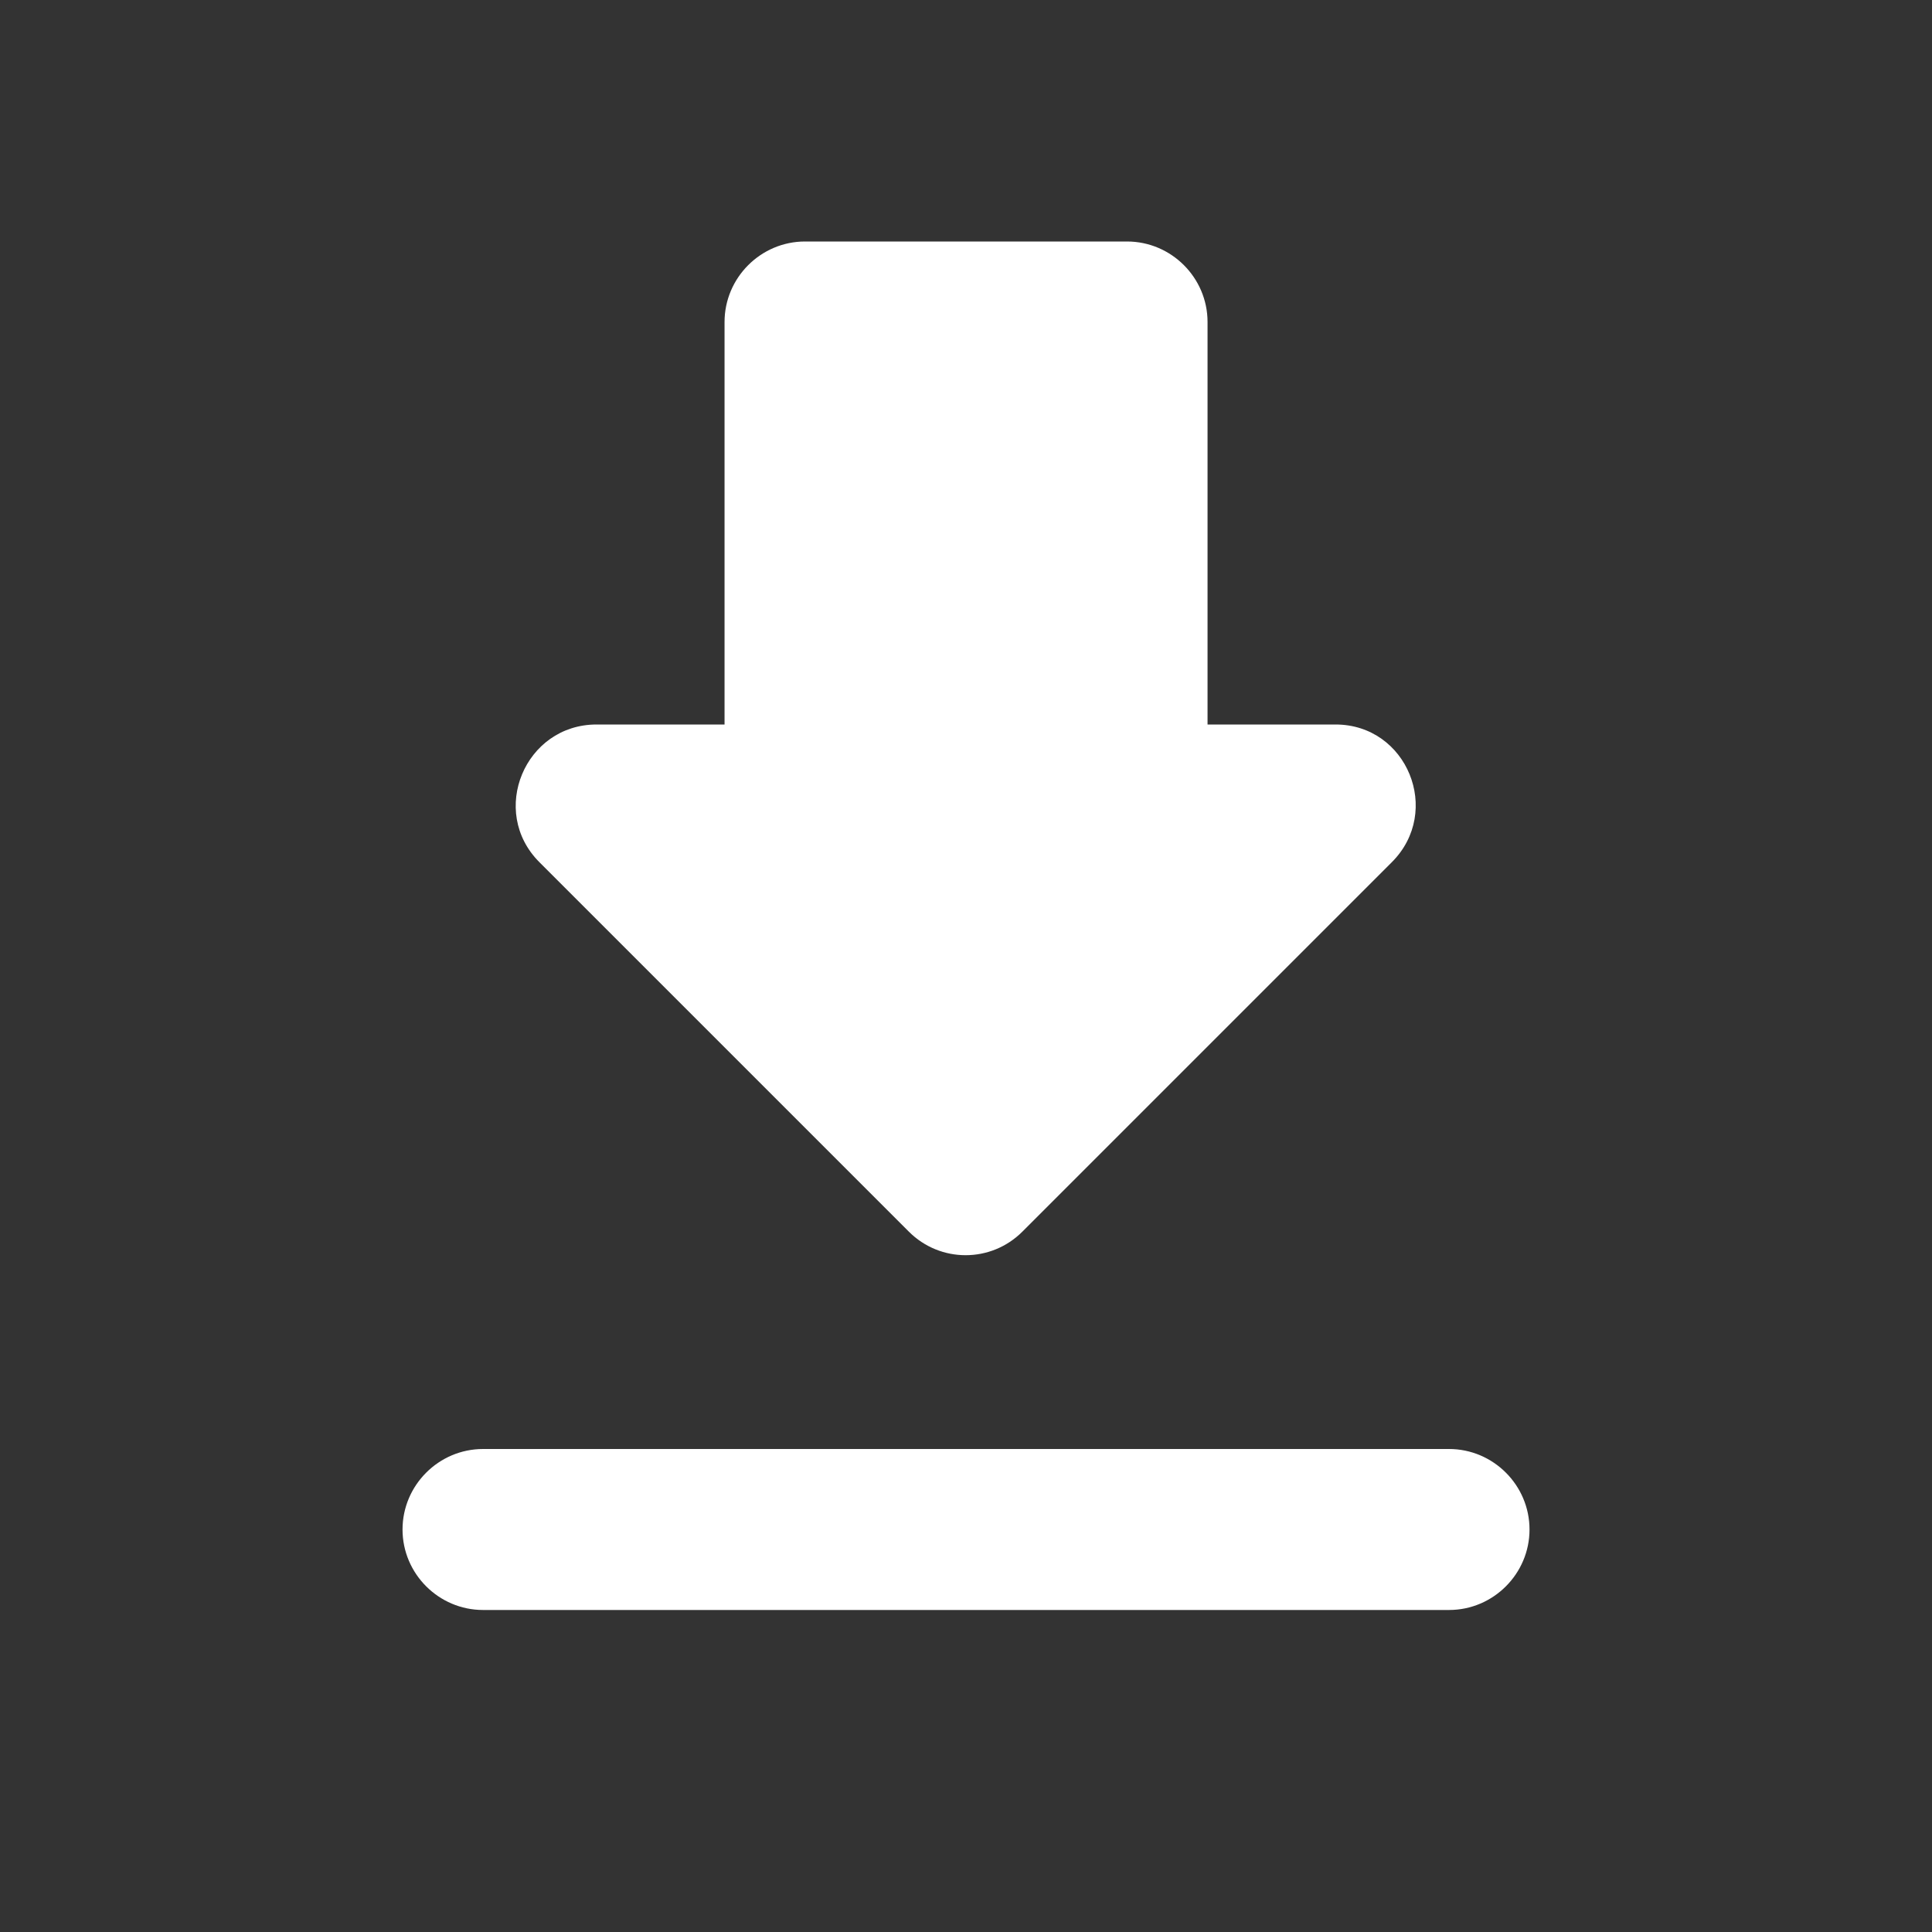 <svg width="40" height="40" viewBox="0 0 40 40" fill="none" xmlns="http://www.w3.org/2000/svg">
<rect x="0" y="0" width="40" height="40" fill="#333333" stroke="none"/>
<path d="M27.651 15H25.001V6.667C25.001 5.75 24.251 5 23.334 5H16.667C15.751 5 15.001 5.75 15.001 6.667V15H12.351C10.867 15 10.117 16.8 11.167 17.85L18.817 25.5C19.467 26.15 20.517 26.15 21.167 25.5L28.817 17.85C29.867 16.8 29.134 15 27.651 15ZM8.334 31.667C8.334 32.583 9.084 33.333 10.001 33.333H30.001C30.917 33.333 31.667 32.583 31.667 31.667C31.667 30.75 30.917 30 30.001 30H10.001C9.084 30 8.334 30.75 8.334 31.667Z" fill="white"/>
</svg>
